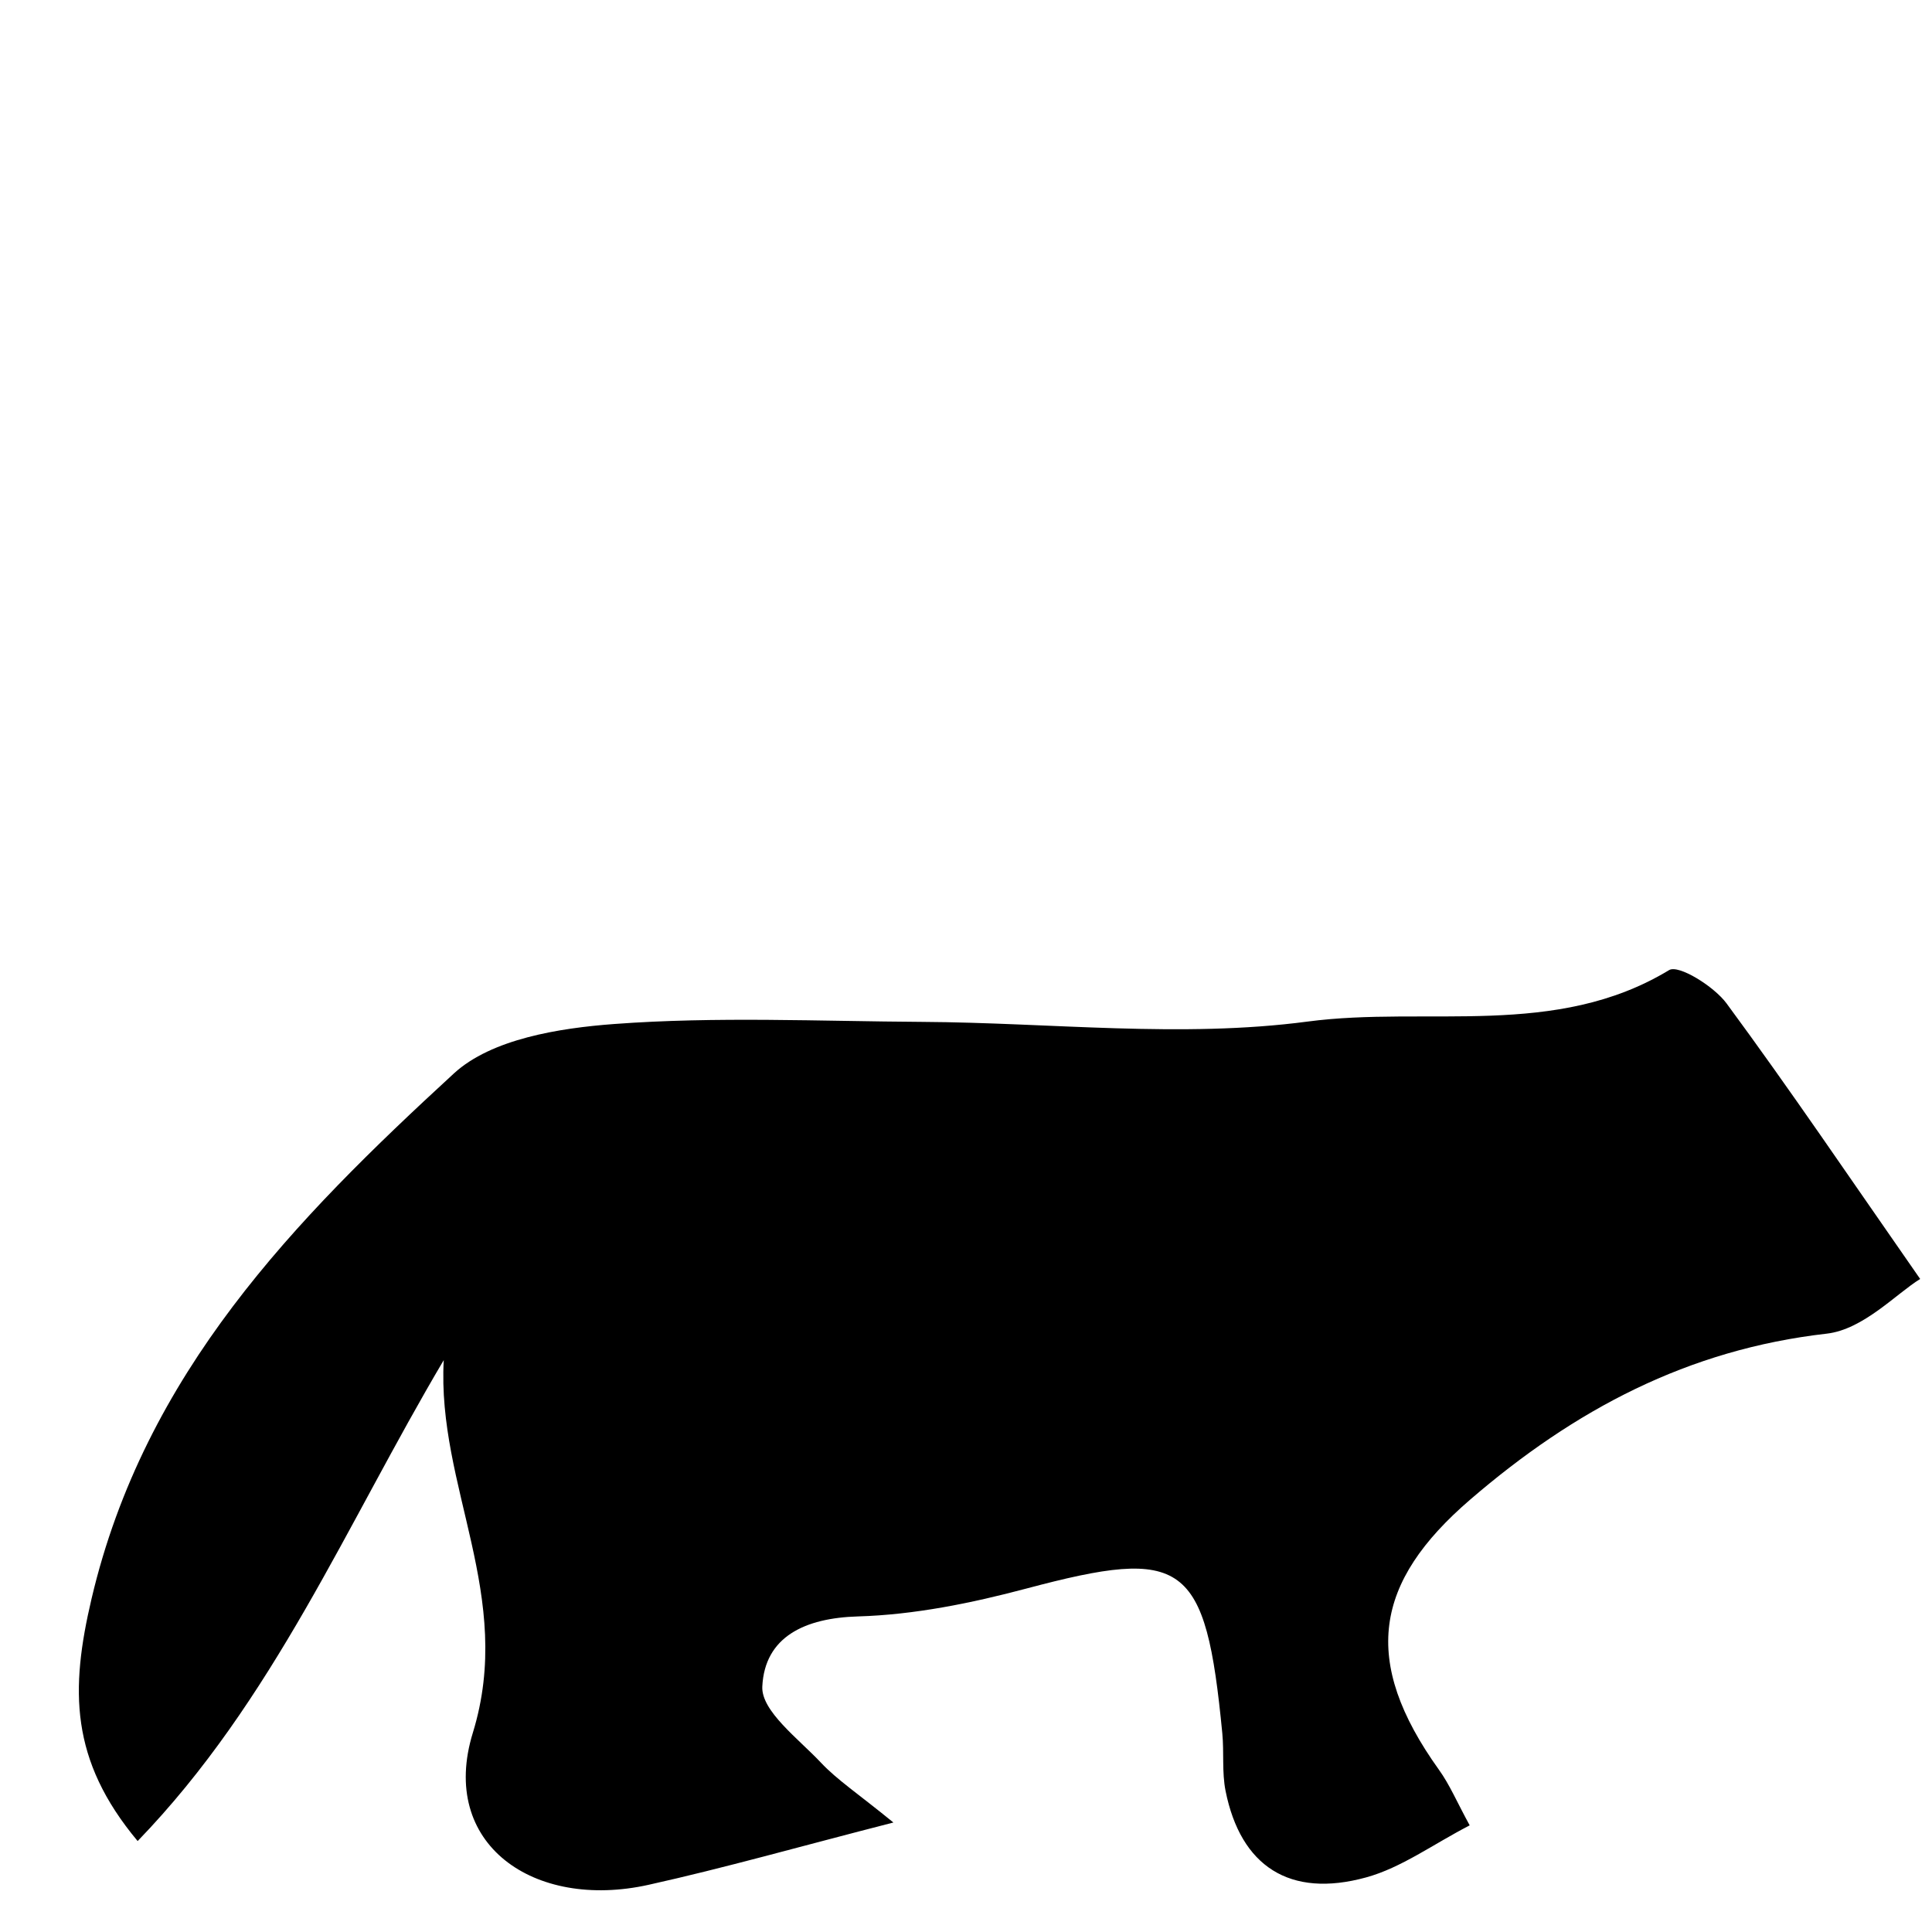 <?xml version="1.0" encoding="utf-8"?>
<!-- Generator: Adobe Illustrator 16.0.0, SVG Export Plug-In . SVG Version: 6.00 Build 0)  -->
<!DOCTYPE svg PUBLIC "-//W3C//DTD SVG 1.1//EN" "http://www.w3.org/Graphics/SVG/1.1/DTD/svg11.dtd">
<svg version="1.1" id="Layer_1" xmlns="http://www.w3.org/2000/svg" xmlns:xlink="http://www.w3.org/1999/xlink" x="0px" y="0px"
	 width="142.883px" height="142.883px" viewBox="0 0 142.883 142.883" enable-background="new 0 0 142.883 142.883"
	 xml:space="preserve">
<g>
	<defs>
		<rect id="SVGID_1_" width="142.883" height="142.883"/>
	</defs>
	<clipPath id="SVGID_2_">
		<use xlink:href="#SVGID_1_"  overflow="visible"/>
	</clipPath>
	<g clip-path="url(#SVGID_2_)">
		<defs>
			<rect id="SVGID_3_" x="5.833" y="71.674" width="136.175" height="68.121"/>
		</defs>
		<clipPath id="SVGID_4_">
			<use xlink:href="#SVGID_3_"  overflow="visible"/>
		</clipPath>
		<g clip-path="url(#SVGID_4_)">
			<defs>
				<rect id="SVGID_5_" x="5.833" y="71.674" width="136.175" height="68.121"/>
			</defs>
			<clipPath id="SVGID_6_">
				<use xlink:href="#SVGID_5_"  overflow="visible"/>
			</clipPath>
			<path clip-path="url(#SVGID_6_)" d="M108.692,134.996c-2.718,1.404-5.051,3.133-7.662,3.85
				c-5.658,1.555-9.278-0.832-10.392-6.397c-0.276-1.381-0.105-2.845-0.241-4.26c-1.236-12.771-2.788-13.82-14.496-10.705
				c-4.054,1.078-8.275,1.938-12.444,2.06c-3.931,0.113-6.901,1.502-7.08,5.184c-0.089,1.812,2.672,3.86,4.331,5.625
				c1.204,1.281,2.716,2.272,5.365,4.432c-7,1.796-12.519,3.368-18.112,4.609c-8.486,1.883-15.525-3.013-12.992-11.242
				c3.111-10.107-2.672-18.196-2.151-27.563c-7.189,12.136-12.59,25.174-22.638,35.568c-5.013-6.002-4.987-11.21-3.411-17.913
				c3.923-16.697,15.013-28.021,26.799-38.856c2.774-2.55,7.78-3.354,11.856-3.657c7.563-0.563,15.198-0.202,22.802-0.157
				c9.503,0.056,19.141,1.212,28.468-0.022c8.869-1.174,18.351,1.278,26.746-3.807c0.7-0.425,3.316,1.198,4.246,2.458
				c4.688,6.357,9.112,12.907,14.322,20.384c-1.761,1.083-4.202,3.735-6.911,4.044c-10.273,1.172-18.637,5.618-26.37,12.276
				c-7.078,6.094-8.1,11.896-2.305,19.981C107.21,131.983,107.744,133.261,108.692,134.996"/>
		</g>
	</g>
</g>
</svg>
